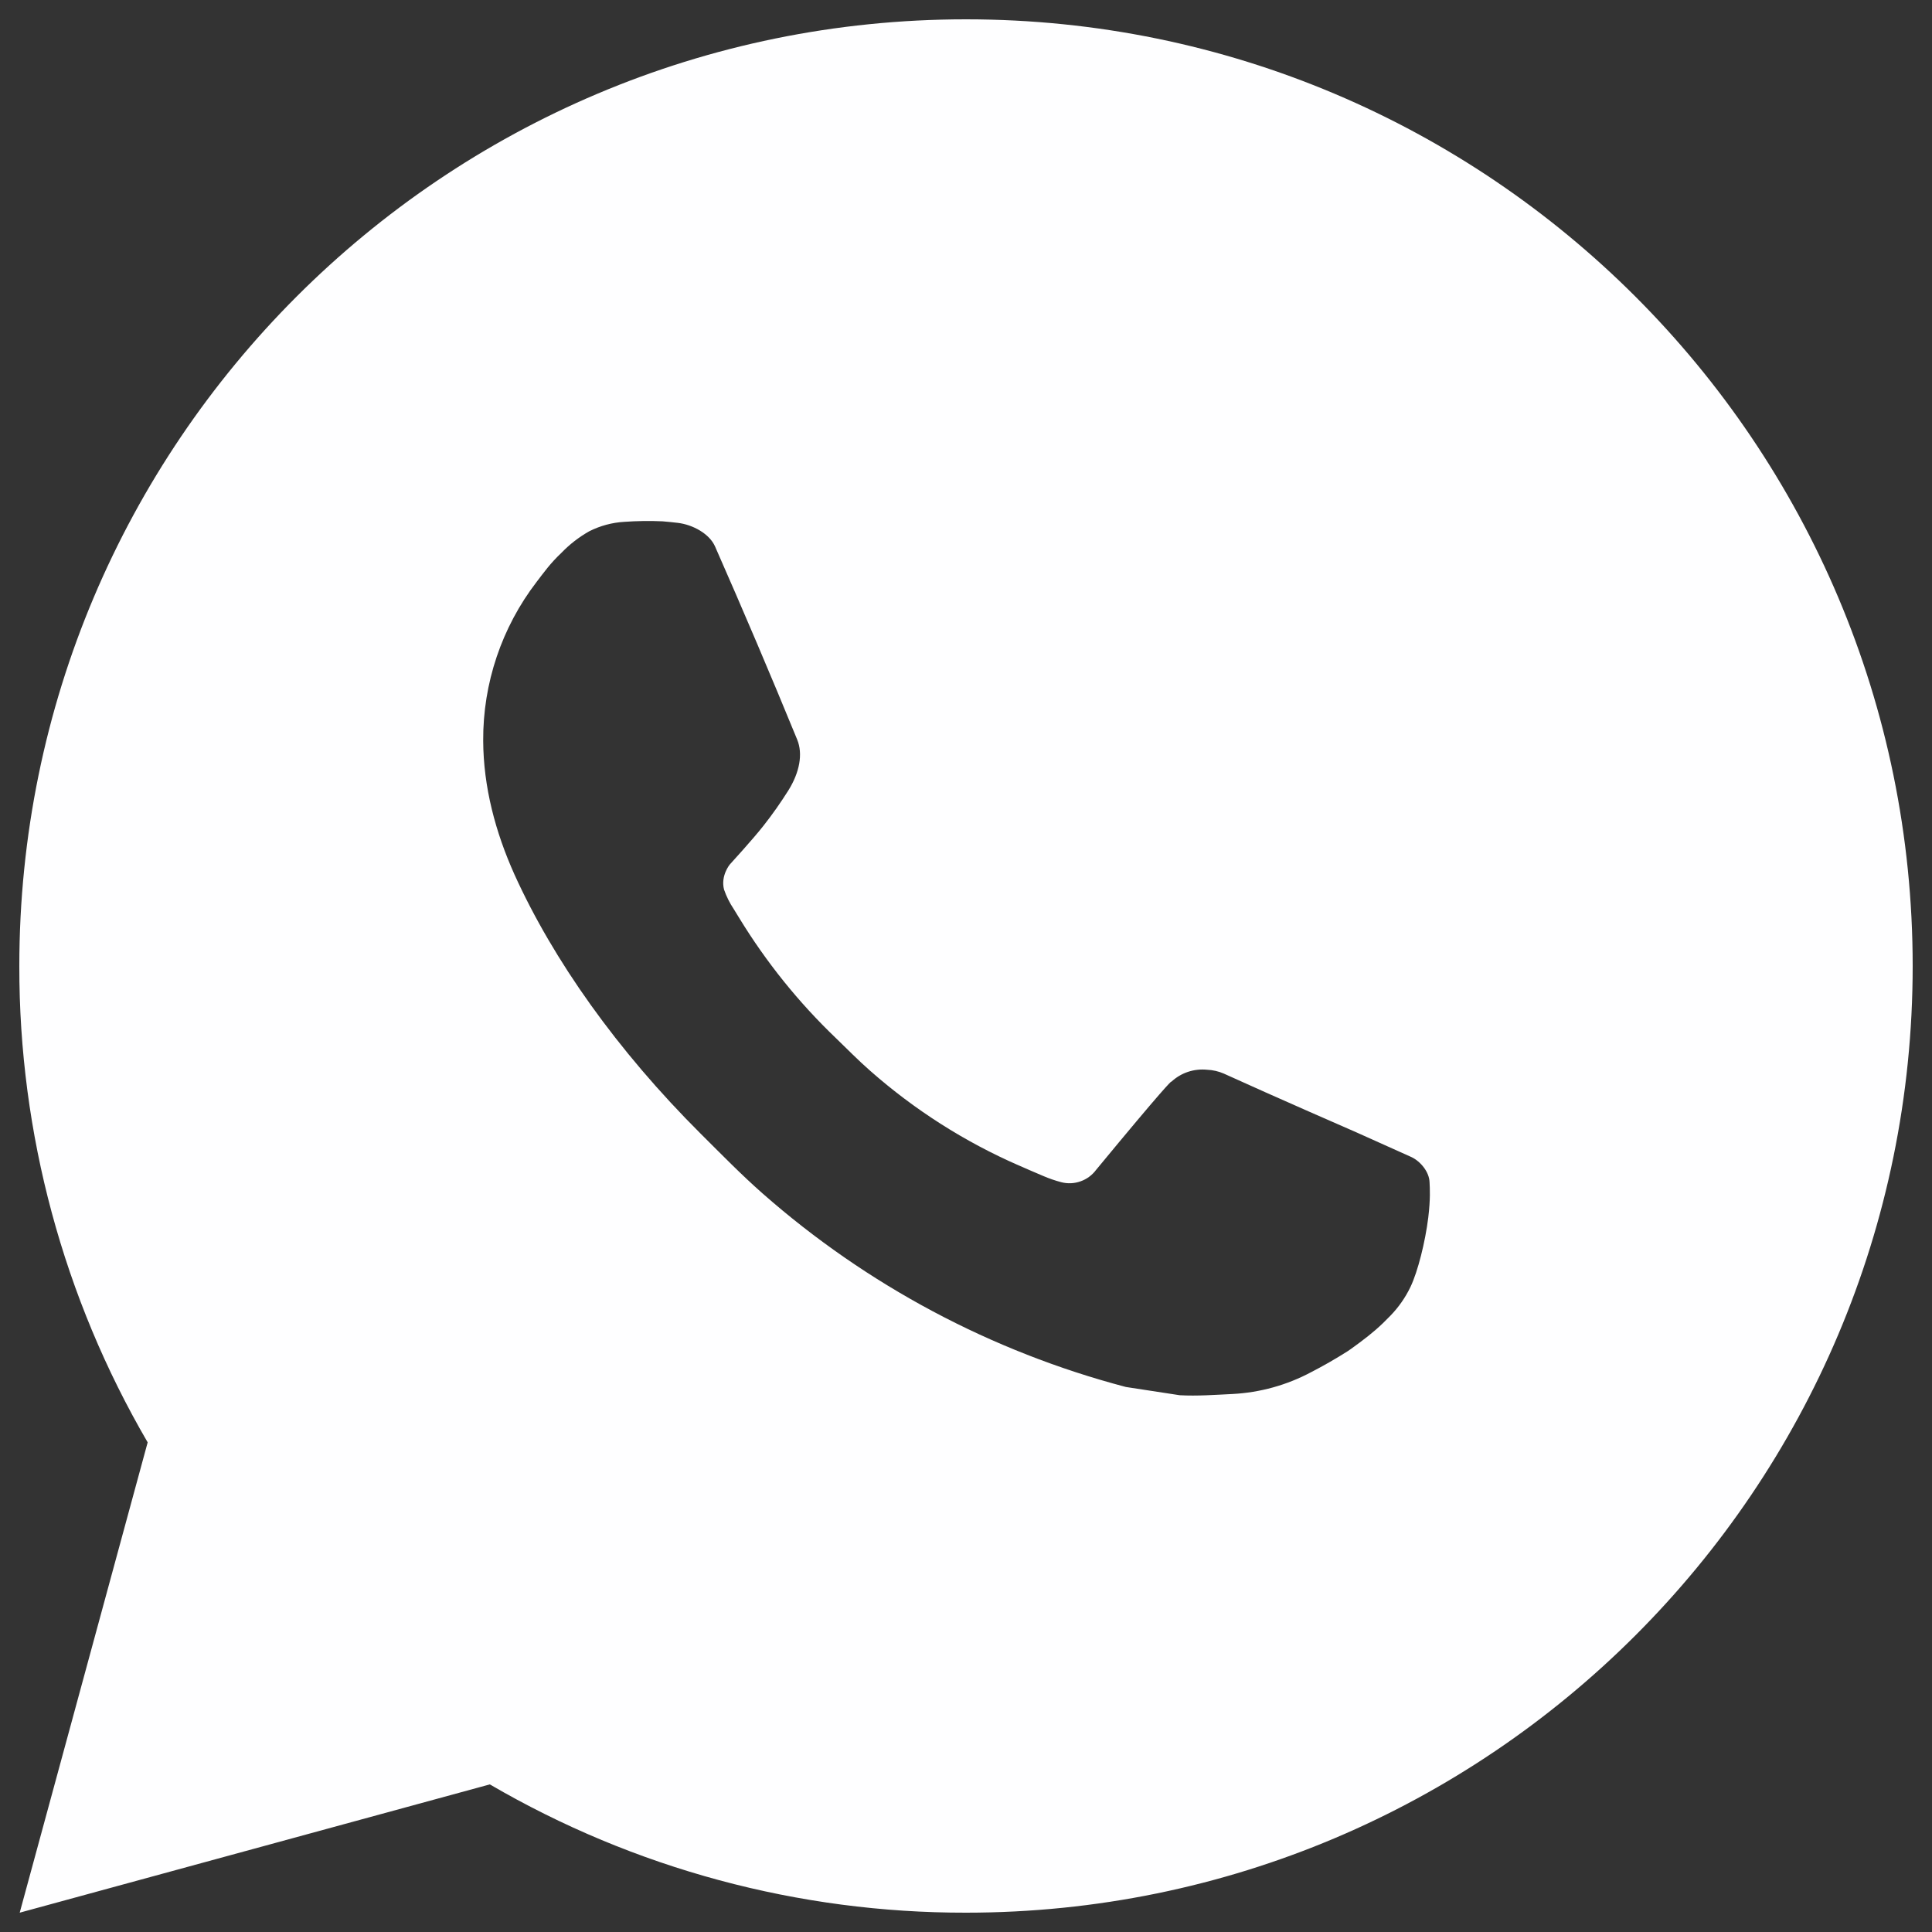 <svg width="30" height="30" viewBox="0 0 30 30" fill="none" xmlns="http://www.w3.org/2000/svg">
<rect x="0" y="0" width="30" height="30" fill="#333333" stroke="none"/>
<path d="M0.306 29.7L2.293 22.397C0.984 20.152 0.296 17.599 0.3 15C0.3 6.881 6.881 0.3 15 0.3C23.119 0.3 29.7 6.881 29.7 15C29.7 23.119 23.119 29.7 15 29.7C12.402 29.704 9.85 29.017 7.606 27.708L0.306 29.7ZM9.695 8.103C9.505 8.114 9.319 8.164 9.149 8.25C8.99 8.34 8.844 8.453 8.717 8.585C8.541 8.751 8.441 8.895 8.333 9.035C7.79 9.742 7.498 10.61 7.503 11.501C7.506 12.222 7.694 12.923 7.988 13.578C8.589 14.904 9.579 16.308 10.885 17.609C11.2 17.922 11.507 18.237 11.838 18.529C13.46 19.957 15.393 20.987 17.483 21.537L18.319 21.665C18.591 21.68 18.863 21.659 19.137 21.646C19.565 21.624 19.983 21.508 20.361 21.306C20.553 21.207 20.741 21.099 20.924 20.983C20.924 20.983 20.987 20.942 21.108 20.851C21.306 20.703 21.428 20.599 21.593 20.427C21.715 20.301 21.821 20.152 21.902 19.983C22.016 19.744 22.131 19.286 22.178 18.906C22.213 18.615 22.203 18.456 22.198 18.357C22.193 18.2 22.062 18.037 21.919 17.968L21.064 17.584C21.064 17.584 19.785 17.027 19.004 16.671C18.922 16.635 18.834 16.615 18.744 16.611C18.643 16.601 18.542 16.612 18.446 16.644C18.35 16.676 18.262 16.729 18.188 16.798V16.795C18.181 16.795 18.082 16.879 17.02 18.166C16.959 18.248 16.875 18.31 16.778 18.344C16.682 18.378 16.578 18.383 16.479 18.357C16.383 18.332 16.289 18.299 16.198 18.26C16.016 18.184 15.953 18.154 15.828 18.1L15.82 18.097C14.979 17.73 14.201 17.234 13.512 16.627C13.327 16.465 13.155 16.289 12.979 16.119C12.4 15.565 11.896 14.938 11.479 14.255L11.393 14.115C11.33 14.021 11.28 13.92 11.243 13.814C11.187 13.598 11.332 13.424 11.332 13.424C11.332 13.424 11.69 13.033 11.856 12.821C11.994 12.646 12.123 12.462 12.242 12.273C12.416 11.994 12.47 11.707 12.379 11.485C11.967 10.48 11.541 9.479 11.103 8.485C11.016 8.288 10.759 8.147 10.525 8.119C10.446 8.11 10.367 8.101 10.287 8.095C10.09 8.086 9.892 8.089 9.695 8.103Z" fill="#FEFEFF"/>
</svg>
